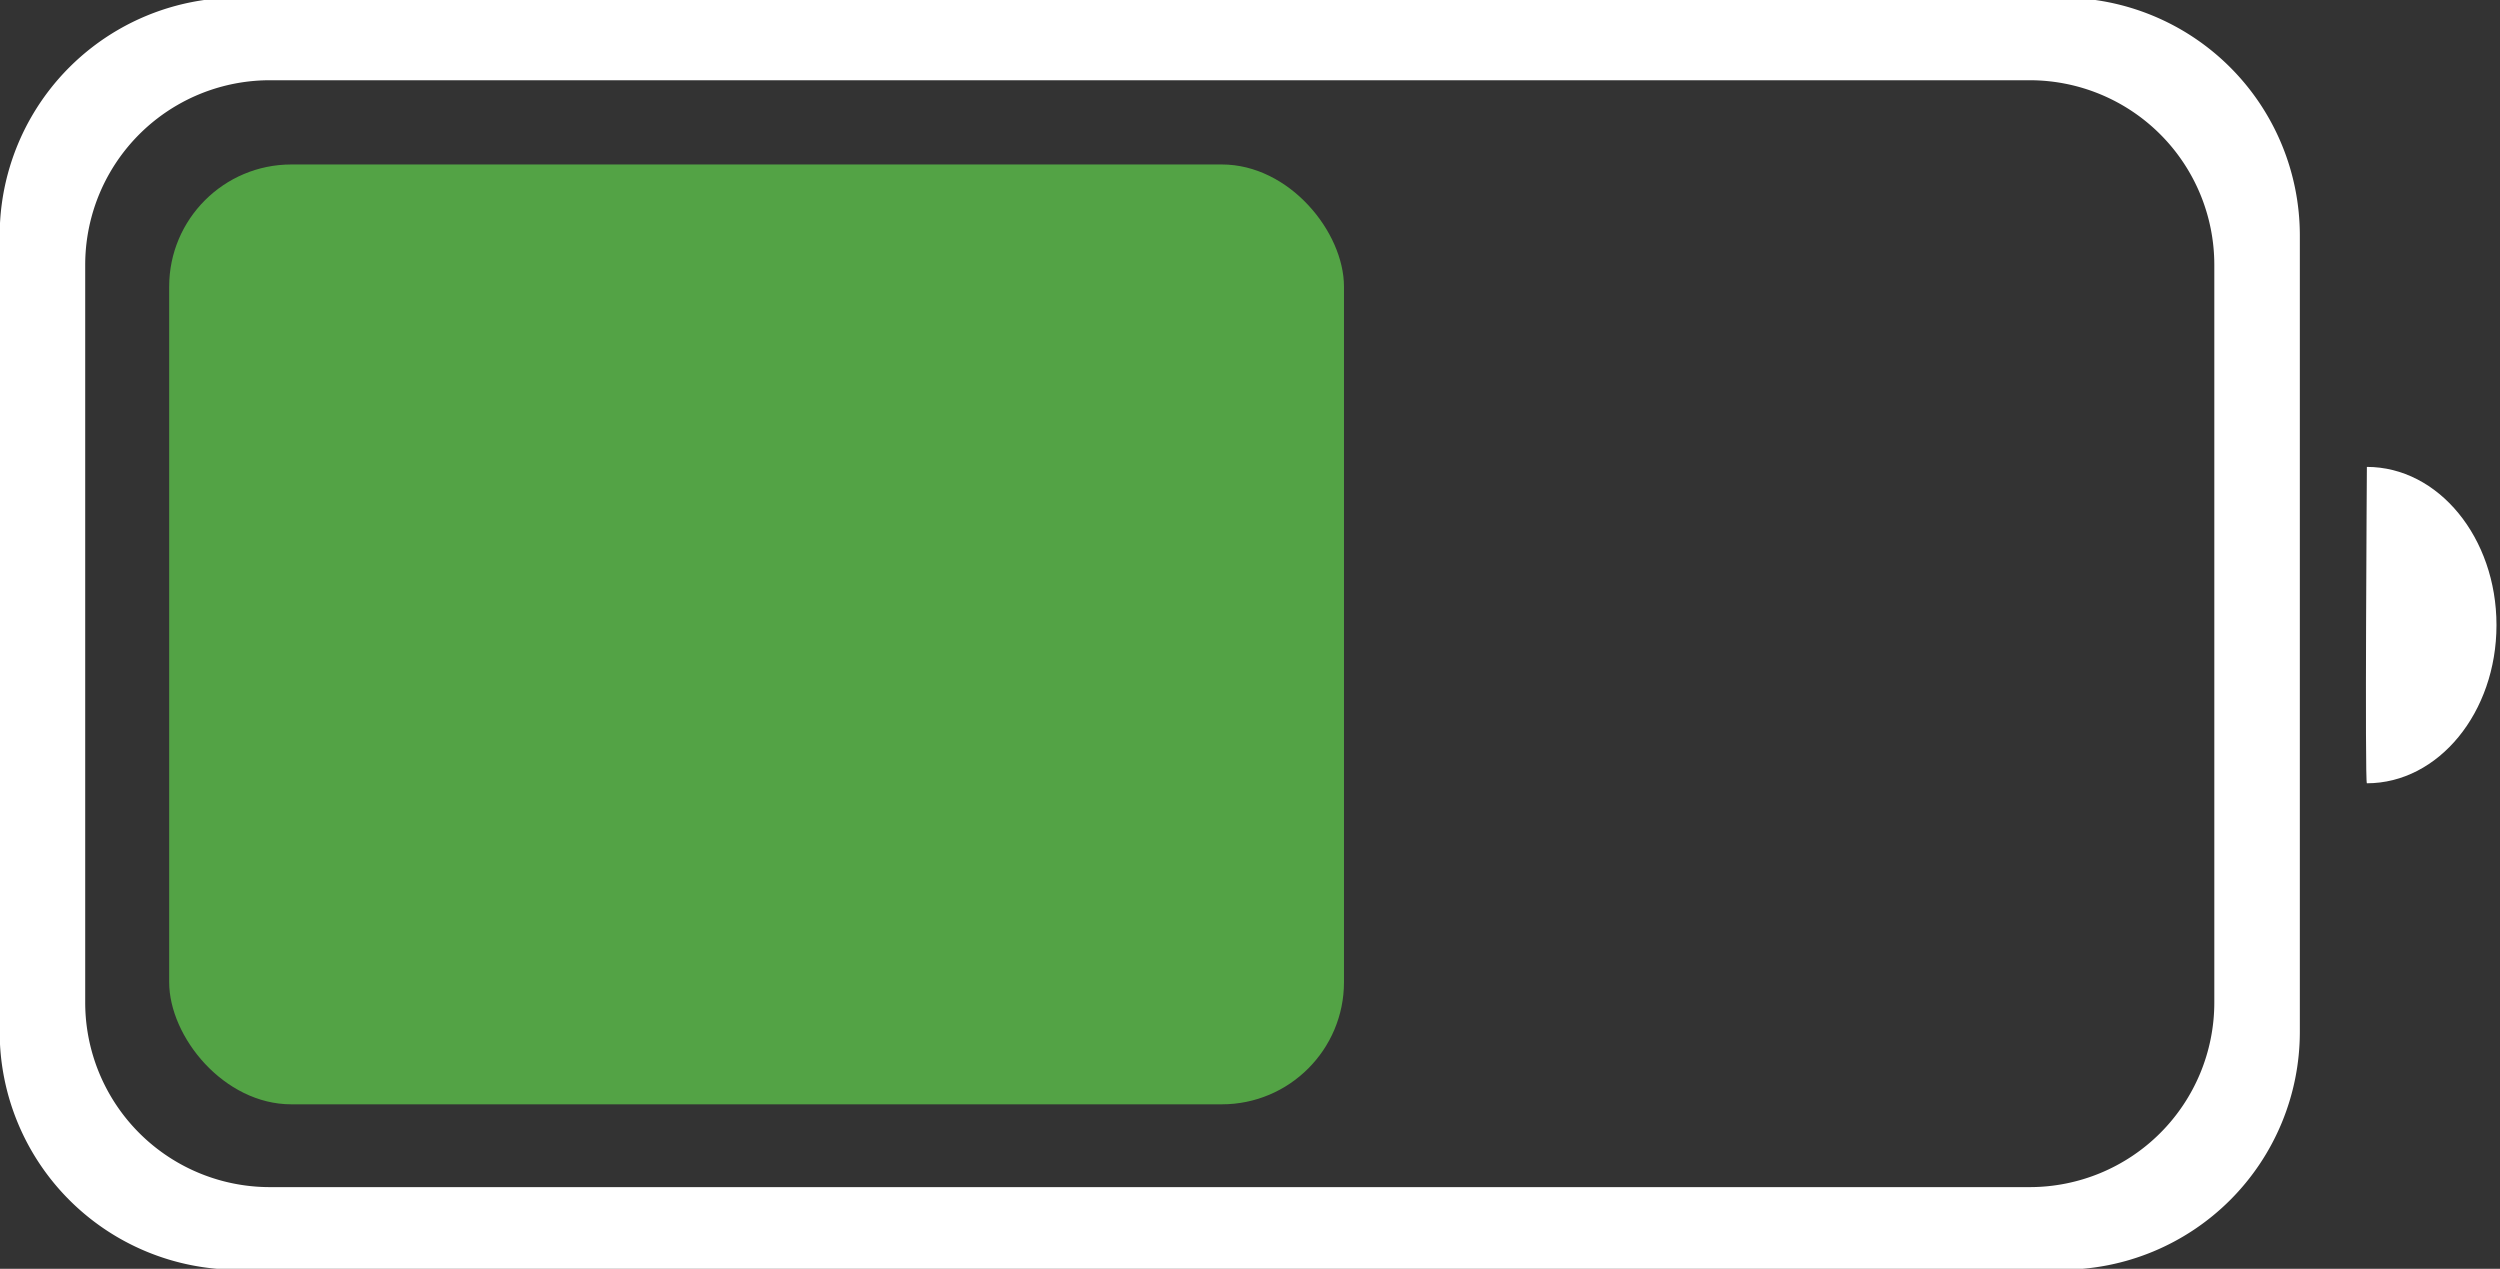 <svg xmlns="http://www.w3.org/2000/svg" xmlns:xlink="http://www.w3.org/1999/xlink" width="266" height="135" viewBox="0 0 266 135">
  <rect x="0" y="0" width="266" height="135" fill="#333333" stroke="none"/>
  <defs>
    <clipPath id="clip-path">
      <rect id="Rectangle_4" data-name="Rectangle 4" width="266" height="135" transform="translate(0.034 0.252)" fill="#fff"/>
    </clipPath>
  </defs>
  <g id="Group_60" data-name="Group 60" transform="translate(-5364 826)">
    <g id="Group_54" data-name="Group 54" transform="translate(5363.966 -826.252)">
      <g id="Group_1" data-name="Group 1" transform="translate(0 0)" clip-path="url(#clip-path)">
        <path id="Path_1" data-name="Path 1" d="M219.428,0H25.312A25.311,25.311,0,0,0,0,25.31v84.728a25.311,25.311,0,0,0,25.312,25.309H219.428a25.311,25.311,0,0,0,25.309-25.309V25.31A25.311,25.311,0,0,0,219.428,0m16.209,106.917a19.644,19.644,0,0,1-19.645,19.642H28.746A19.643,19.643,0,0,1,9.1,106.918V28.431A19.643,19.643,0,0,1,28.746,8.788H215.992a19.644,19.644,0,0,1,19.645,19.642Z" transform="translate(0 0.002)" fill="#fff"/>
        <path id="Path_2" data-name="Path 2" d="M100.552,53.584c7.614,0,13.79-7.537,13.79-16.83s-6.176-16.833-13.79-16.833c0,0-.226,33.663,0,33.663" transform="translate(151.318 30.009)" fill="#fff"/>
      </g>
      <rect id="Rectangle_32" data-name="Rectangle 32" width="125" height="100" rx="13" transform="translate(18.034 17.752)" fill="#53a345"/>
    </g>
  </g>
</svg>

